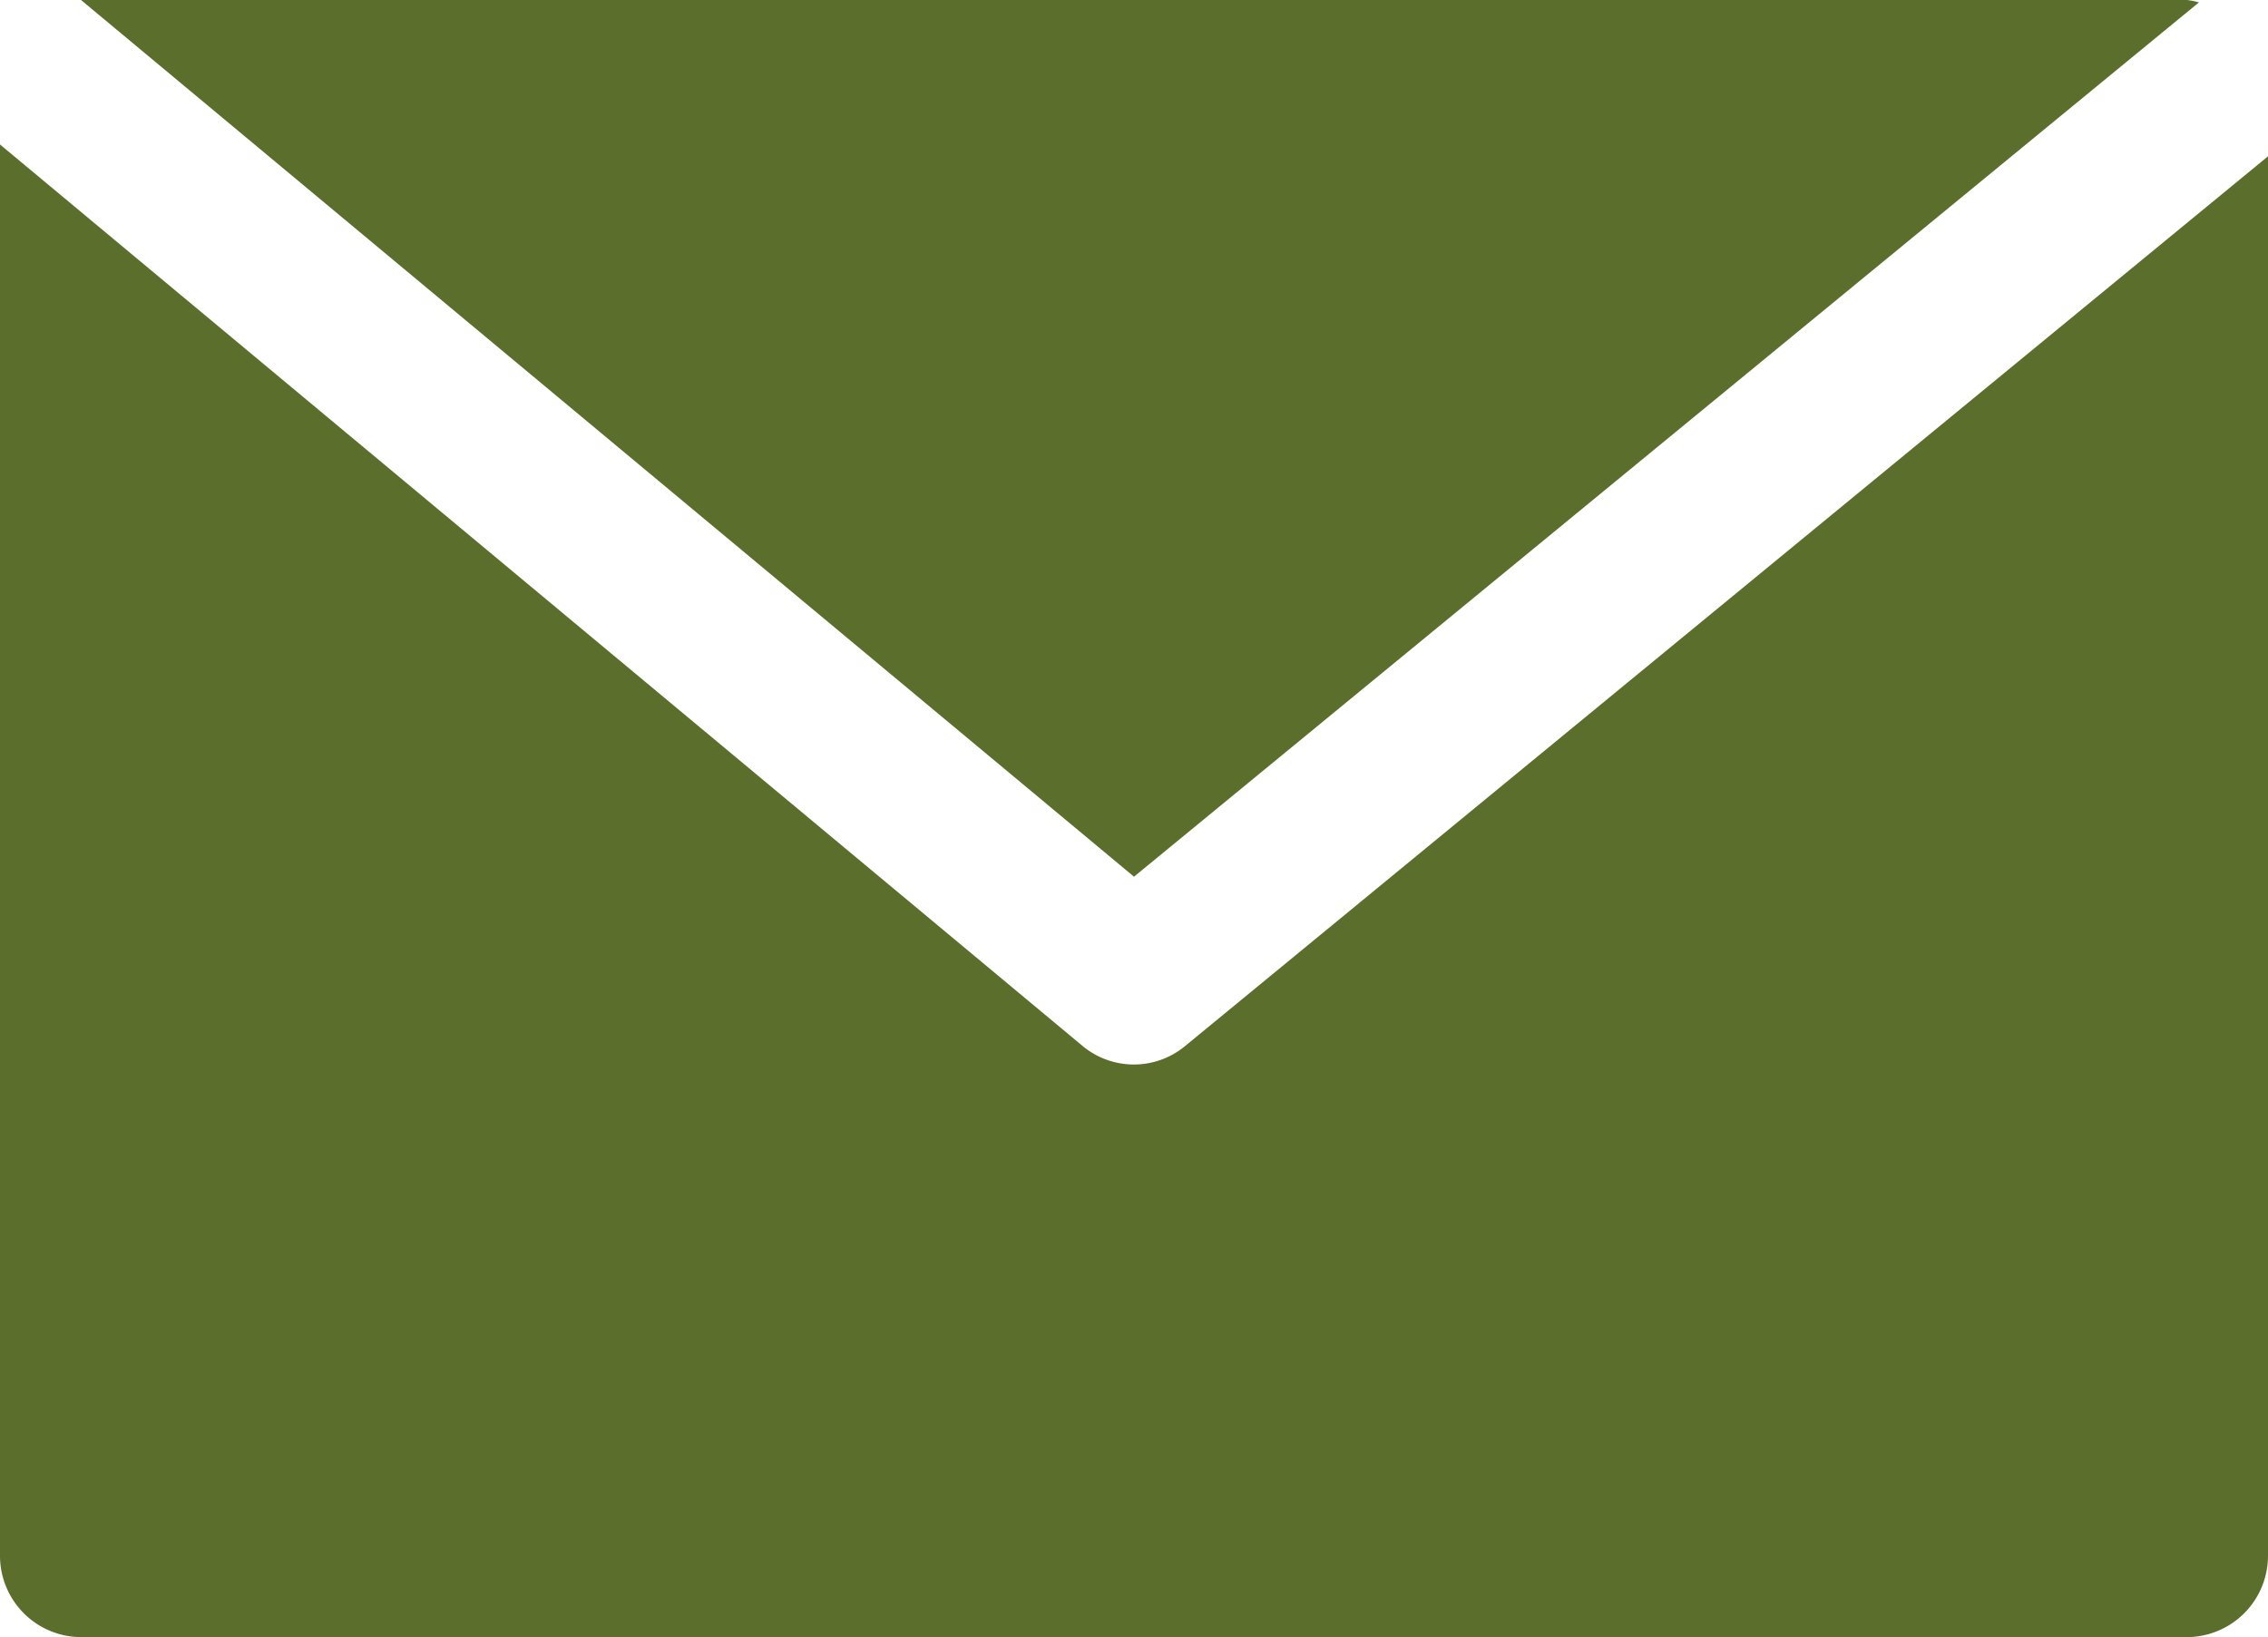 <svg xmlns="http://www.w3.org/2000/svg" width="18" height="12.999" viewBox="0 0 18 12.999"><defs><style>.a{fill:#5c6e2b;}</style></defs><path class="a" d="M33.781,68.267H17.067l8.357,6.96,8.452-6.941A.575.575,0,0,0,33.781,68.267Z" transform="translate(-16.424 -68.267)"/><path class="a" d="M9.406,105.563a.637.637,0,0,1-.814,0L0,98.406v11.2a.646.646,0,0,0,.643.65H17.357a.646.646,0,0,0,.643-.65V98.5Z" transform="translate(0 -97.259)"/></svg>